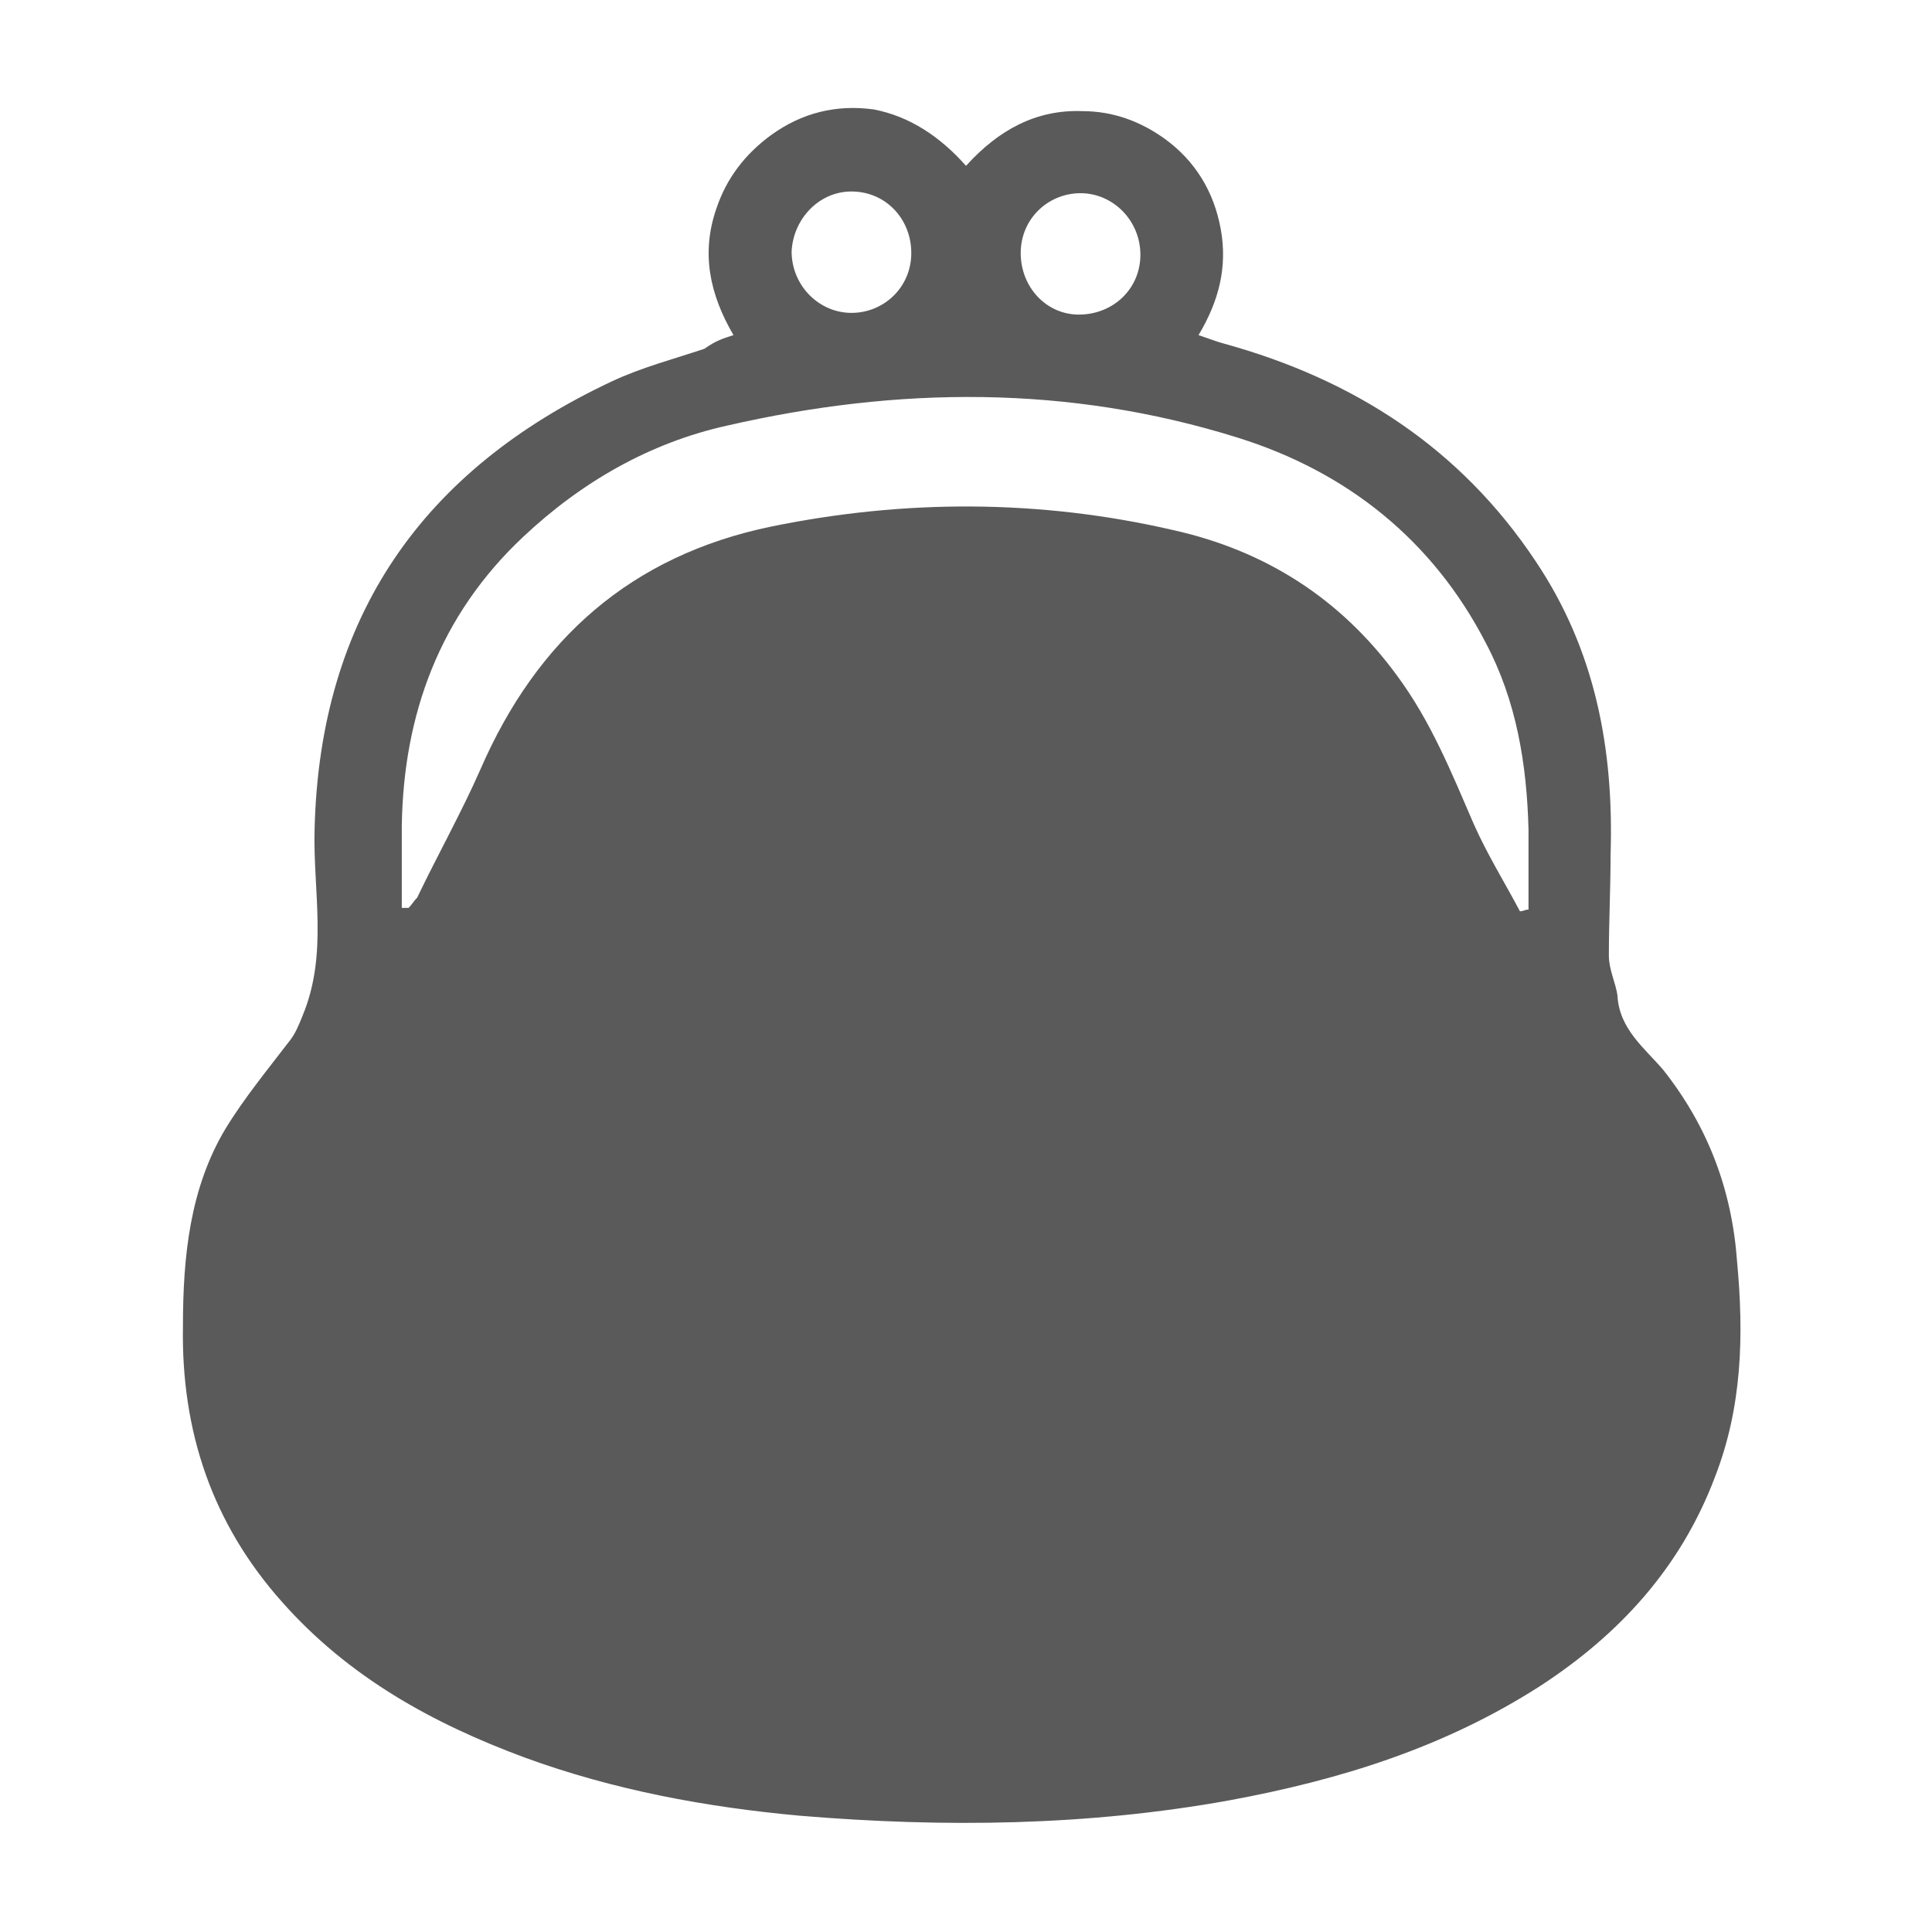 <?xml version="1.0" encoding="utf-8"?>
<!-- Generator: Adobe Illustrator 23.0.2, SVG Export Plug-In . SVG Version: 6.00 Build 0)  -->
<svg version="1.1" id="レイヤー_1" xmlns="http://www.w3.org/2000/svg" xmlns:xlink="http://www.w3.org/1999/xlink" x="0px"
	 y="0px" viewBox="0 0 113 113" style="enable-background:new 0 0 113 113;" xml:space="preserve">
<style type="text/css">
	.st0{fill:#5B5A5A;}
</style>
<g>
	<path class="st0" d="M42.9,19.6c-1.4-2.4-1.9-4.8-1-7.4c0.6-1.8,1.7-3.2,3.2-4.3c1.8-1.3,3.8-1.8,6-1.5C53.2,6.8,55,8,56.5,9.7
		c1.9-2.1,4.1-3.3,6.8-3.2c1.8,0,3.4,0.6,4.8,1.6c1.8,1.3,2.9,3.1,3.3,5.3c0.4,2.2-0.1,4.2-1.3,6.2c0.6,0.2,1.1,0.4,1.5,0.5
		c7.6,2.1,13.8,6.1,18.2,12.7c3.5,5.2,4.6,11,4.4,17.2c0,2-0.1,3.9-0.1,5.9c0,0.8,0.4,1.6,0.5,2.3c0.1,2,1.6,3.1,2.7,4.4
		c2.6,3.3,4,7,4.3,11.2c0.4,4.3,0.3,8.5-1.3,12.6c-2,5.3-5.6,9.2-10.2,12.2c-5.6,3.6-11.7,5.5-18.2,6.7c-8.3,1.5-16.7,1.6-25.1,0.9
		c-5.5-0.5-10.9-1.5-16.1-3.4c-5.4-2-10.3-4.7-14.2-9.1c-4.1-4.6-5.9-10-5.8-16.1c0-4.1,0.4-8.1,2.5-11.6c1.1-1.8,2.5-3.5,3.8-5.2
		c0.3-0.4,0.5-0.9,0.7-1.4c1.5-3.6,0.6-7.3,0.7-10.9c0.3-12.4,6.3-21,17.4-26.2c1.7-0.8,3.6-1.3,5.4-1.9
		C41.9,19.9,42.3,19.8,42.9,19.6z M23.5,53.1c0.1,0,0.3,0,0.4,0c0.2-0.2,0.3-0.4,0.5-0.6c1.2-2.5,2.6-5,3.7-7.5
		c3.3-7.6,8.8-12.5,17-14.2c7.8-1.6,15.7-1.6,23.5,0.2c5.4,1.2,9.8,4,13.1,8.5c2,2.7,3.2,5.7,4.5,8.7c0.8,1.8,1.8,3.4,2.7,5.1
		c0.2,0,0.3-0.1,0.5-0.1c0-1.6,0-3.2,0-4.7c-0.1-3.8-0.7-7.5-2.5-10.9c-3.1-6-8.1-10-14.5-12c-9.9-3.1-19.9-3-29.9-0.7
		c-4.5,1-8.5,3.3-11.9,6.5c-4.9,4.6-7,10.4-7.1,16.9C23.5,49.8,23.5,51.5,23.5,53.1z M63.2,11.3c-1.9,0-3.5,1.5-3.5,3.5
		c0,2,1.5,3.6,3.4,3.6c2,0,3.6-1.5,3.6-3.5C66.7,12.9,65.1,11.3,63.2,11.3z M49.8,18.3c1.9,0,3.5-1.5,3.5-3.5c0-2-1.5-3.6-3.5-3.6
		c-1.9,0-3.4,1.6-3.5,3.5C46.3,16.7,47.9,18.3,49.8,18.3z"/>
</g>
</svg>
